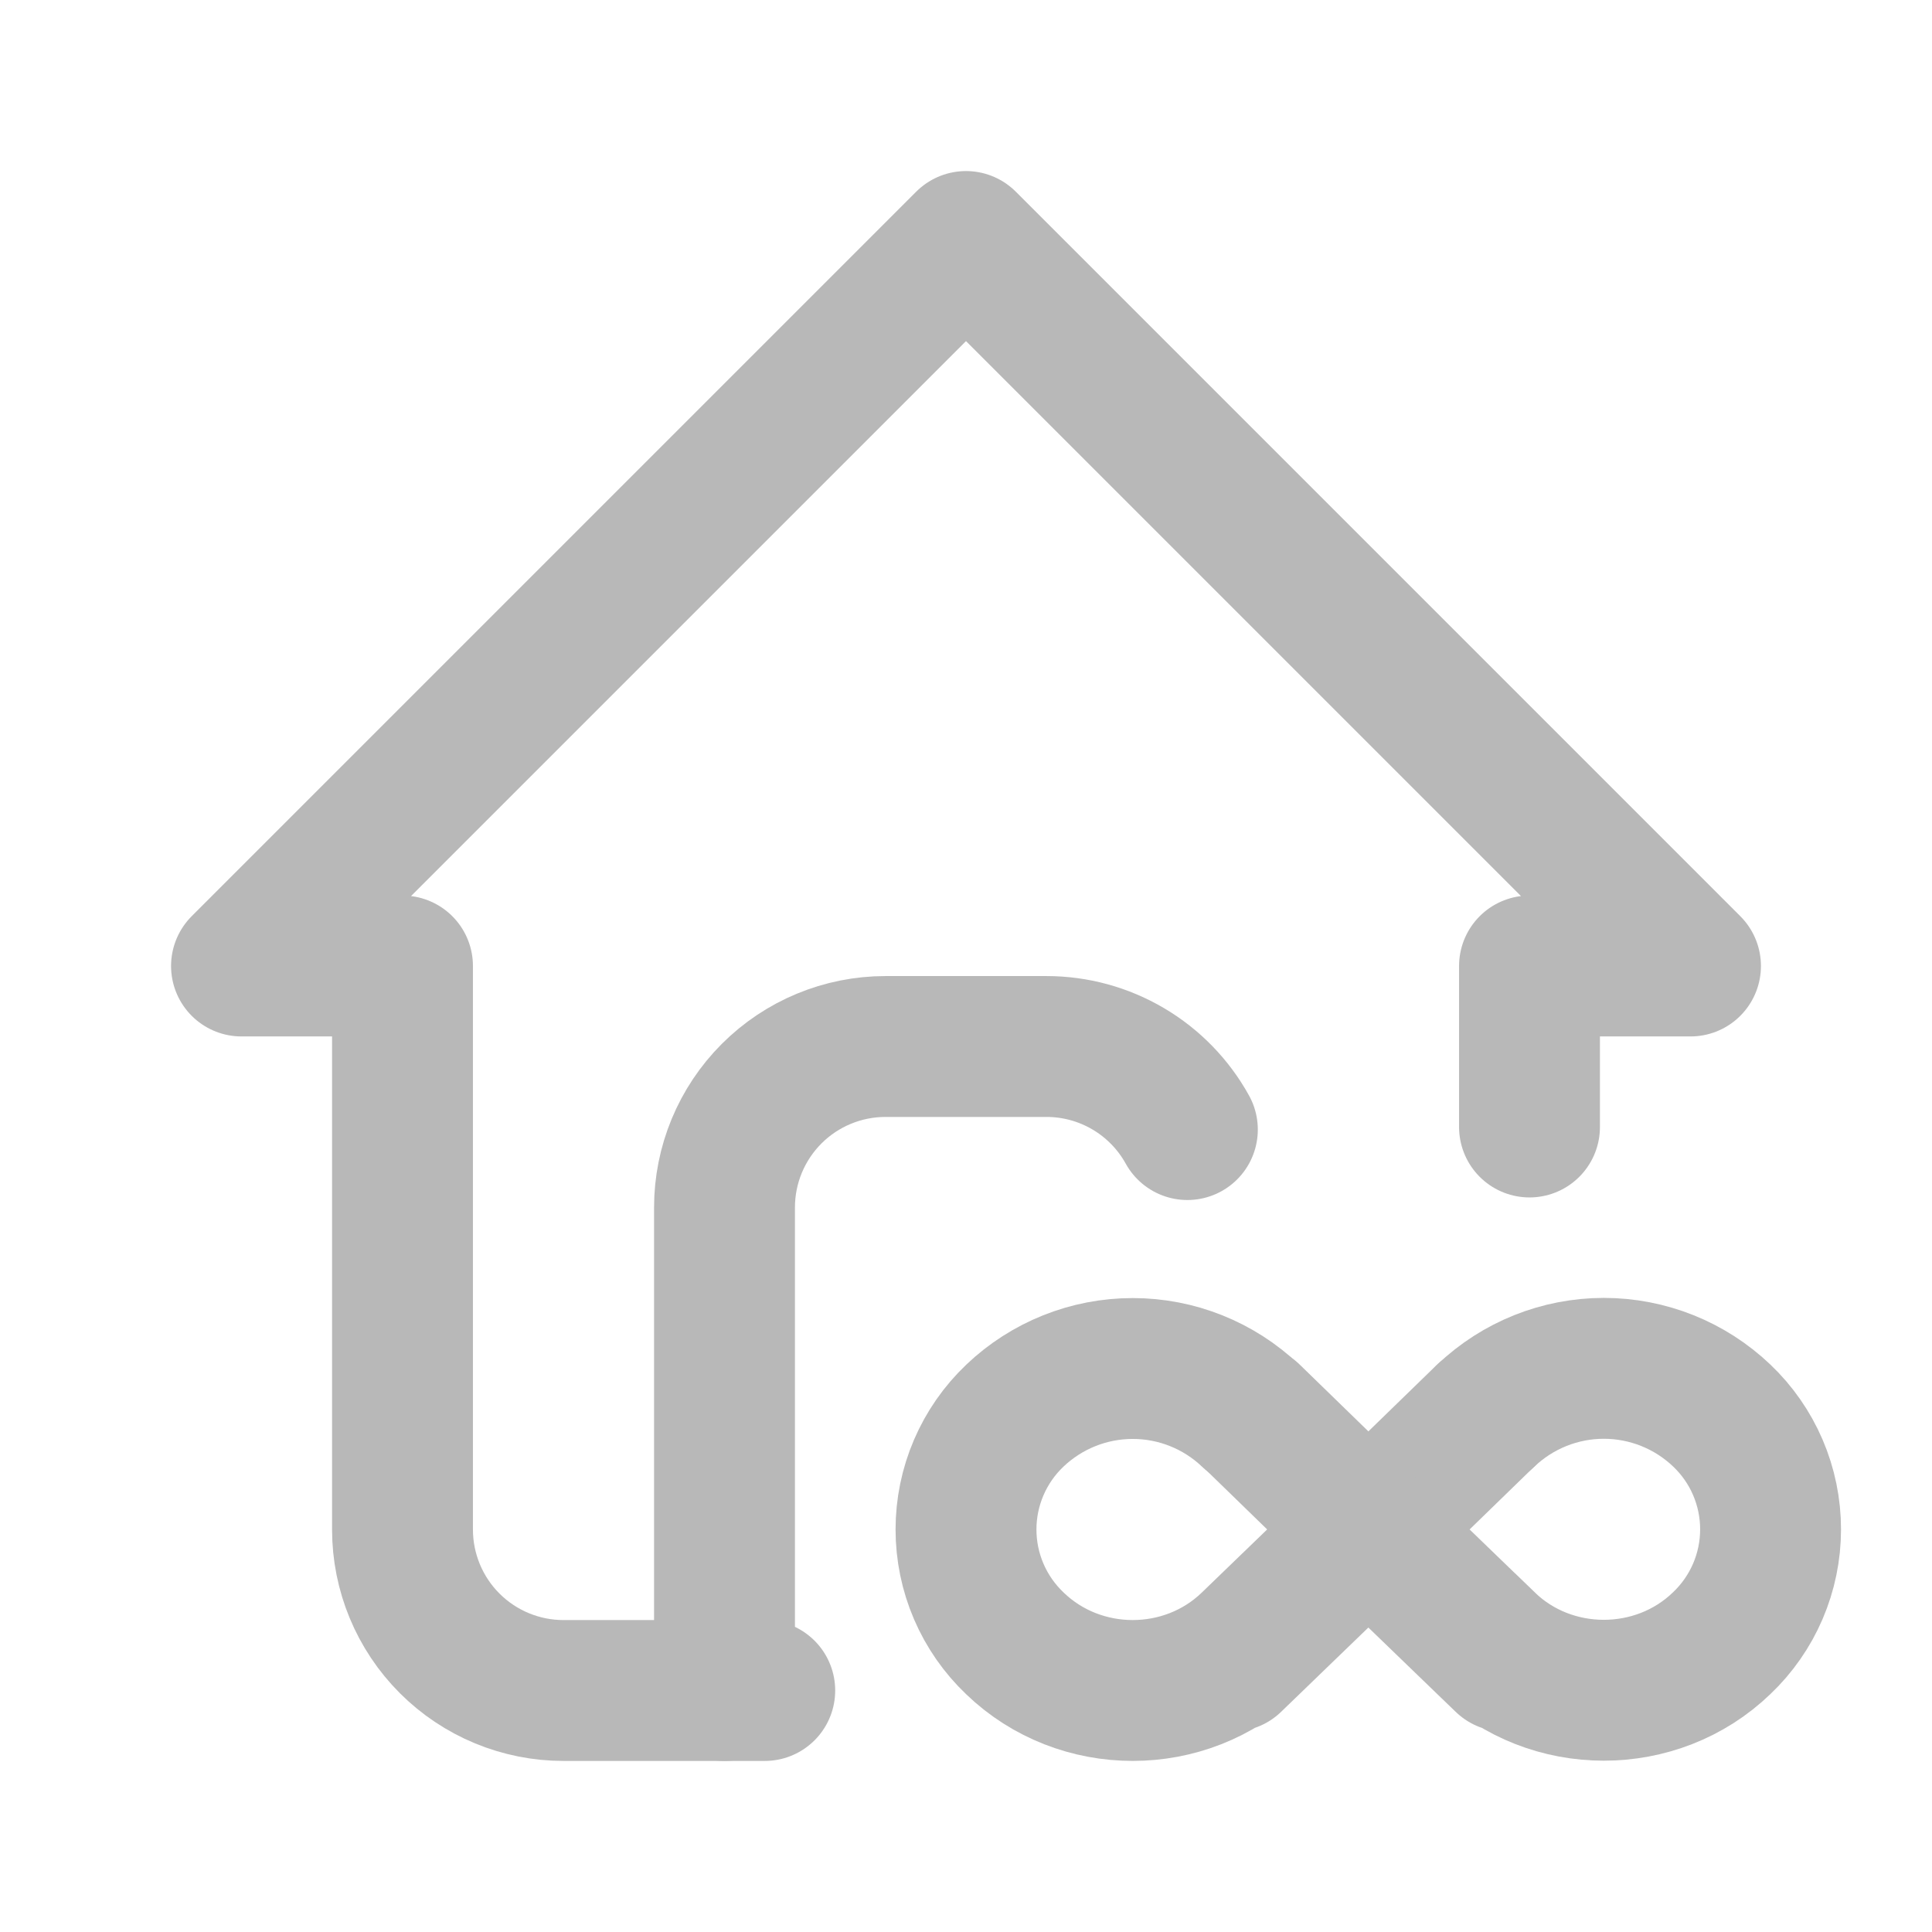 <svg width="96" height="96" viewBox="0 0 96 96" fill="none" xmlns="http://www.w3.org/2000/svg">
<g clip-path="url(#clip0_1322_8411)">
<path d="M76 56V48H84L48 12L12 48H20V76C20 78.122 20.843 80.157 22.343 81.657C23.843 83.157 25.878 84 28 84H38" stroke="#B8B8B8" stroke-width="7" stroke-linecap="round" stroke-linejoin="round"/>
<path d="M36 84V60C36 57.878 36.843 55.843 38.343 54.343C39.843 52.843 41.878 52 44 52H52C53.429 52 54.832 52.383 56.063 53.109C57.294 53.835 58.308 54.877 59 56.128" stroke="#B8B8B8" stroke-width="7" stroke-linecap="round" stroke-linejoin="round"/>
<path d="M62.143 70.344C60.564 68.839 58.466 68 56.285 68C54.104 68 52.006 68.839 50.427 70.344C49.66 71.073 49.05 71.95 48.632 72.923C48.215 73.895 48 74.942 48 76C48 77.058 48.215 78.105 48.632 79.077C49.05 80.05 49.66 80.927 50.427 81.656C53.663 84.78 58.907 84.78 62.143 81.656M62.143 81.656C58.923 84.768 65.379 78.532 62.143 81.656ZM62.143 81.656L67.983 76.016L73.823 70.34" stroke="#B8B8B8" stroke-width="7" stroke-linecap="round" stroke-linejoin="round"/>
<path d="M62.156 70.328L67.996 76.008L73.836 81.648M73.836 81.648C70.616 78.532 77.072 84.768 73.836 81.648ZM73.836 81.648C77.056 84.764 82.316 84.772 85.552 81.648C86.319 80.919 86.93 80.042 87.347 79.07C87.764 78.097 87.979 77.05 87.979 75.992C87.979 74.934 87.764 73.887 87.347 72.915C86.93 71.942 86.319 71.065 85.552 70.336C83.973 68.832 81.876 67.992 79.694 67.992C77.513 67.992 75.415 68.832 73.836 70.336" stroke="#B8B8B8" stroke-width="7" stroke-linecap="round" stroke-linejoin="round"/>
</g>
<defs>
<clipPath id="clip0_1322_8411">
<rect width="96" height="96" fill="white"/>
</clipPath>
</defs>
</svg>
